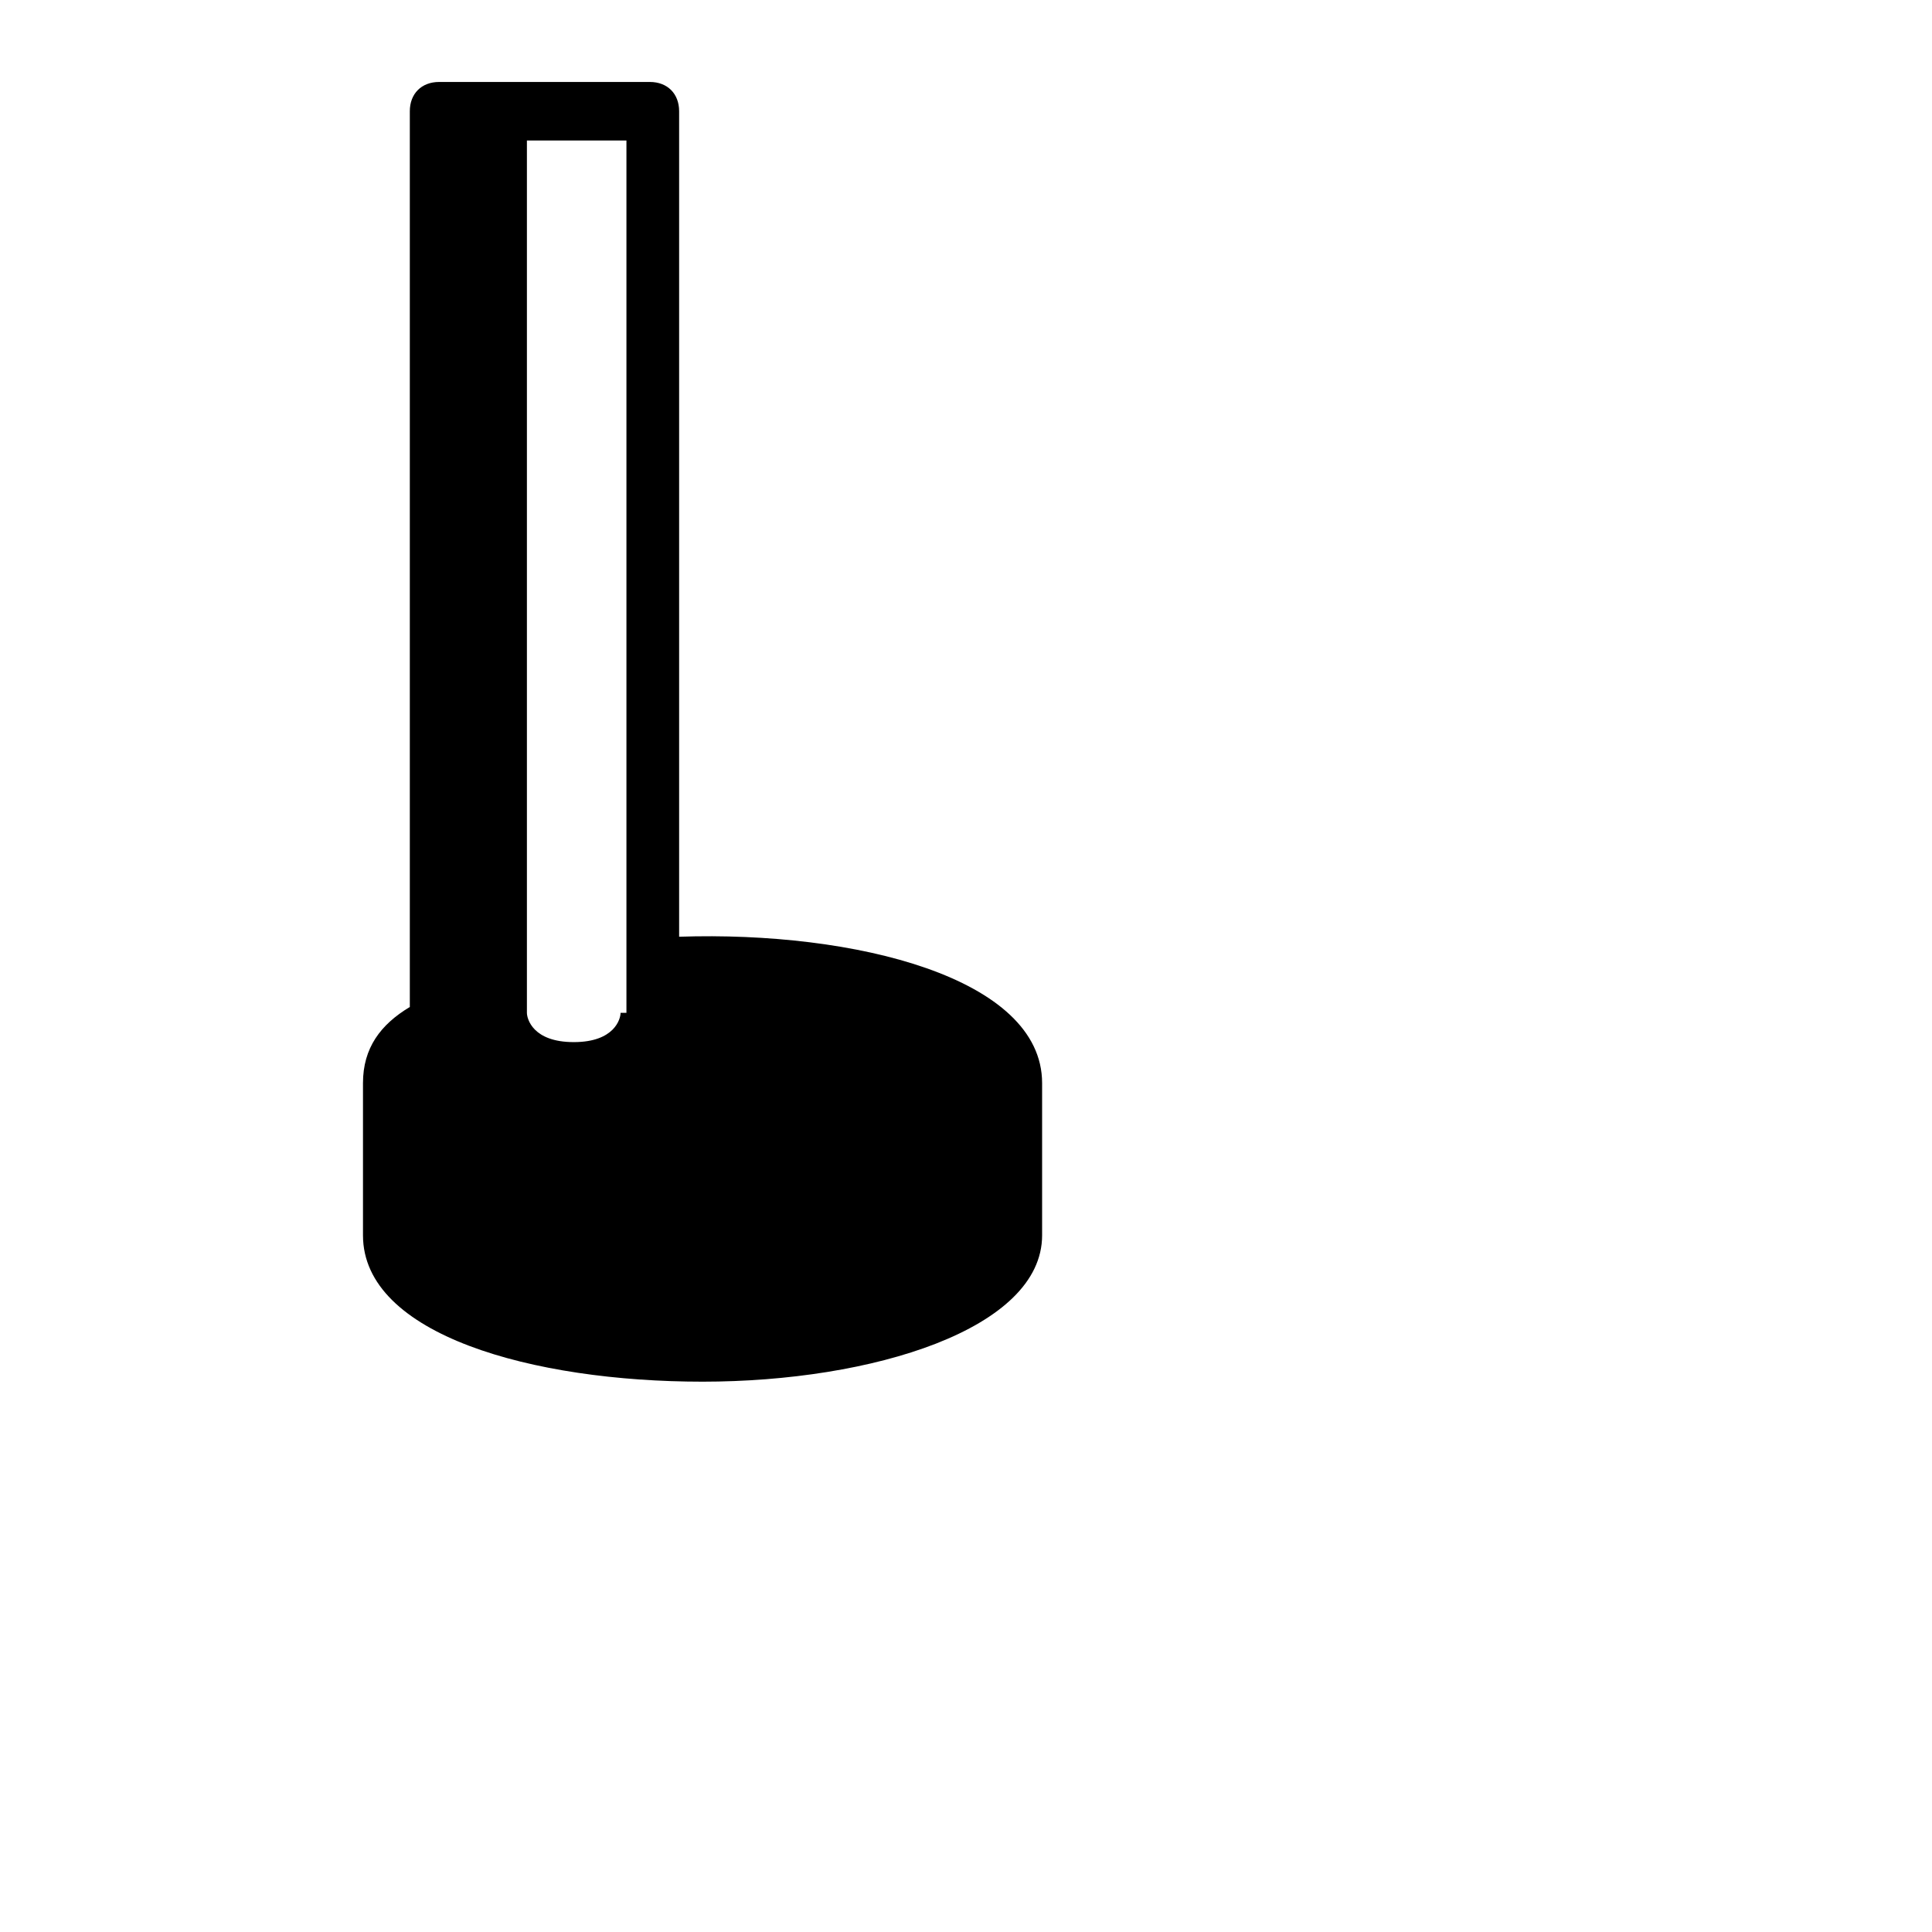 <?xml version="1.0" encoding="utf-8"?>
<!-- Generator: www.svgicons.com -->
<svg xmlns="http://www.w3.org/2000/svg" width="800" height="800" viewBox="0 0 33 32">
<path fill="currentColor" d="M11.6 15.5V1.4c0-.3-.2-.5-.5-.5H7.5c-.3 0-.5.2-.5.5v15.3c-.5.3-.8.7-.8 1.3v2.6c0 1.7 2.9 2.5 5.8 2.5s5.8-.9 5.8-2.5V18c0-1.8-3.2-2.6-6.2-2.5m-1 1.3c0 .1-.1.5-.8.5c-.7 0-.8-.4-.8-.5V1.9h1.7v14.9z"/>
</svg>
